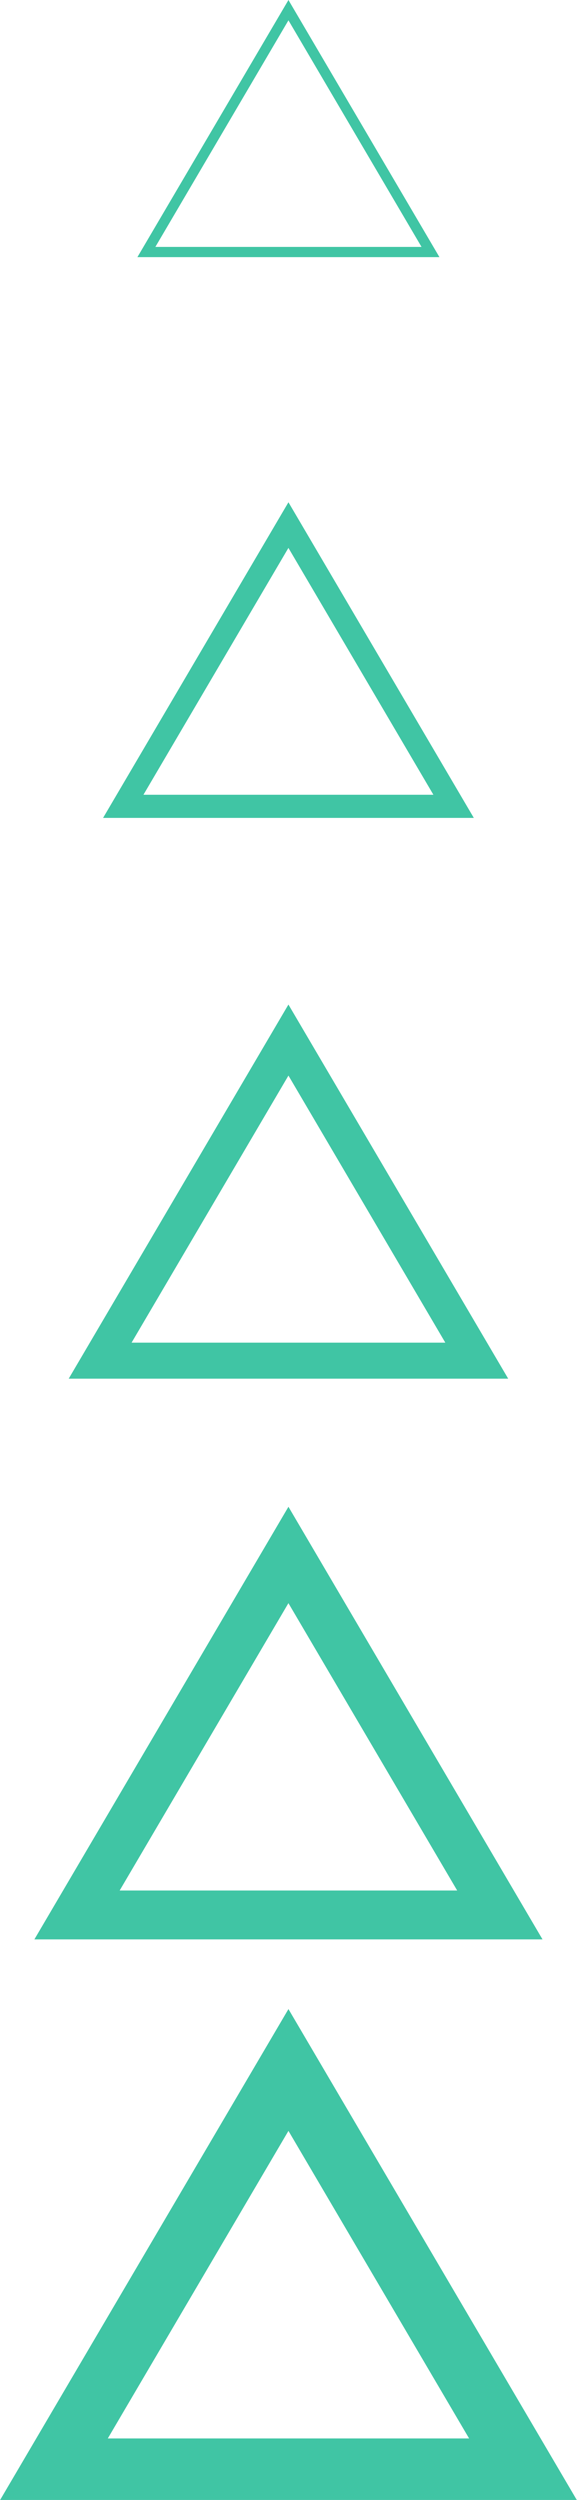 <?xml version="1.0" encoding="UTF-8" standalone="no"?><svg xmlns="http://www.w3.org/2000/svg" xmlns:xlink="http://www.w3.org/1999/xlink" data-name="Graphical Memphis 14" fill="#40c5a4" height="485.8" preserveAspectRatio="xMidYMid meet" version="1" viewBox="0.0 0.0 112.3 485.8" width="112.3" zoomAndPan="magnify"><g id="change1_1"><path d="M56.14,390.41L0,485.84H112.28l-56.14-95.43Zm0,23.67l35.16,59.77H20.98l35.16-59.77Z"/></g><g id="change1_2"><path d="M56.14,292.8L6.69,376.87H105.59l-49.45-84.07Zm0,18.74l32.84,55.83H23.29l32.84-55.83Z"/></g><g id="change1_3"><path d="M56.14,195.2L13.37,267.91H98.91l-42.77-72.7Zm0,13.81l30.53,51.9H25.61l30.53-51.9Z"/></g><g id="change1_4"><path d="M56.14,97.6l-36.08,61.34H92.22l-36.08-61.34Zm0,8.88l28.21,47.96H27.92l28.21-47.96Z"/></g><g id="change1_5"><path d="M56.14,0L26.74,49.97h58.79L56.14,0Zm0,3.95l25.9,44.03H30.24L56.14,3.95Z"/></g></svg>